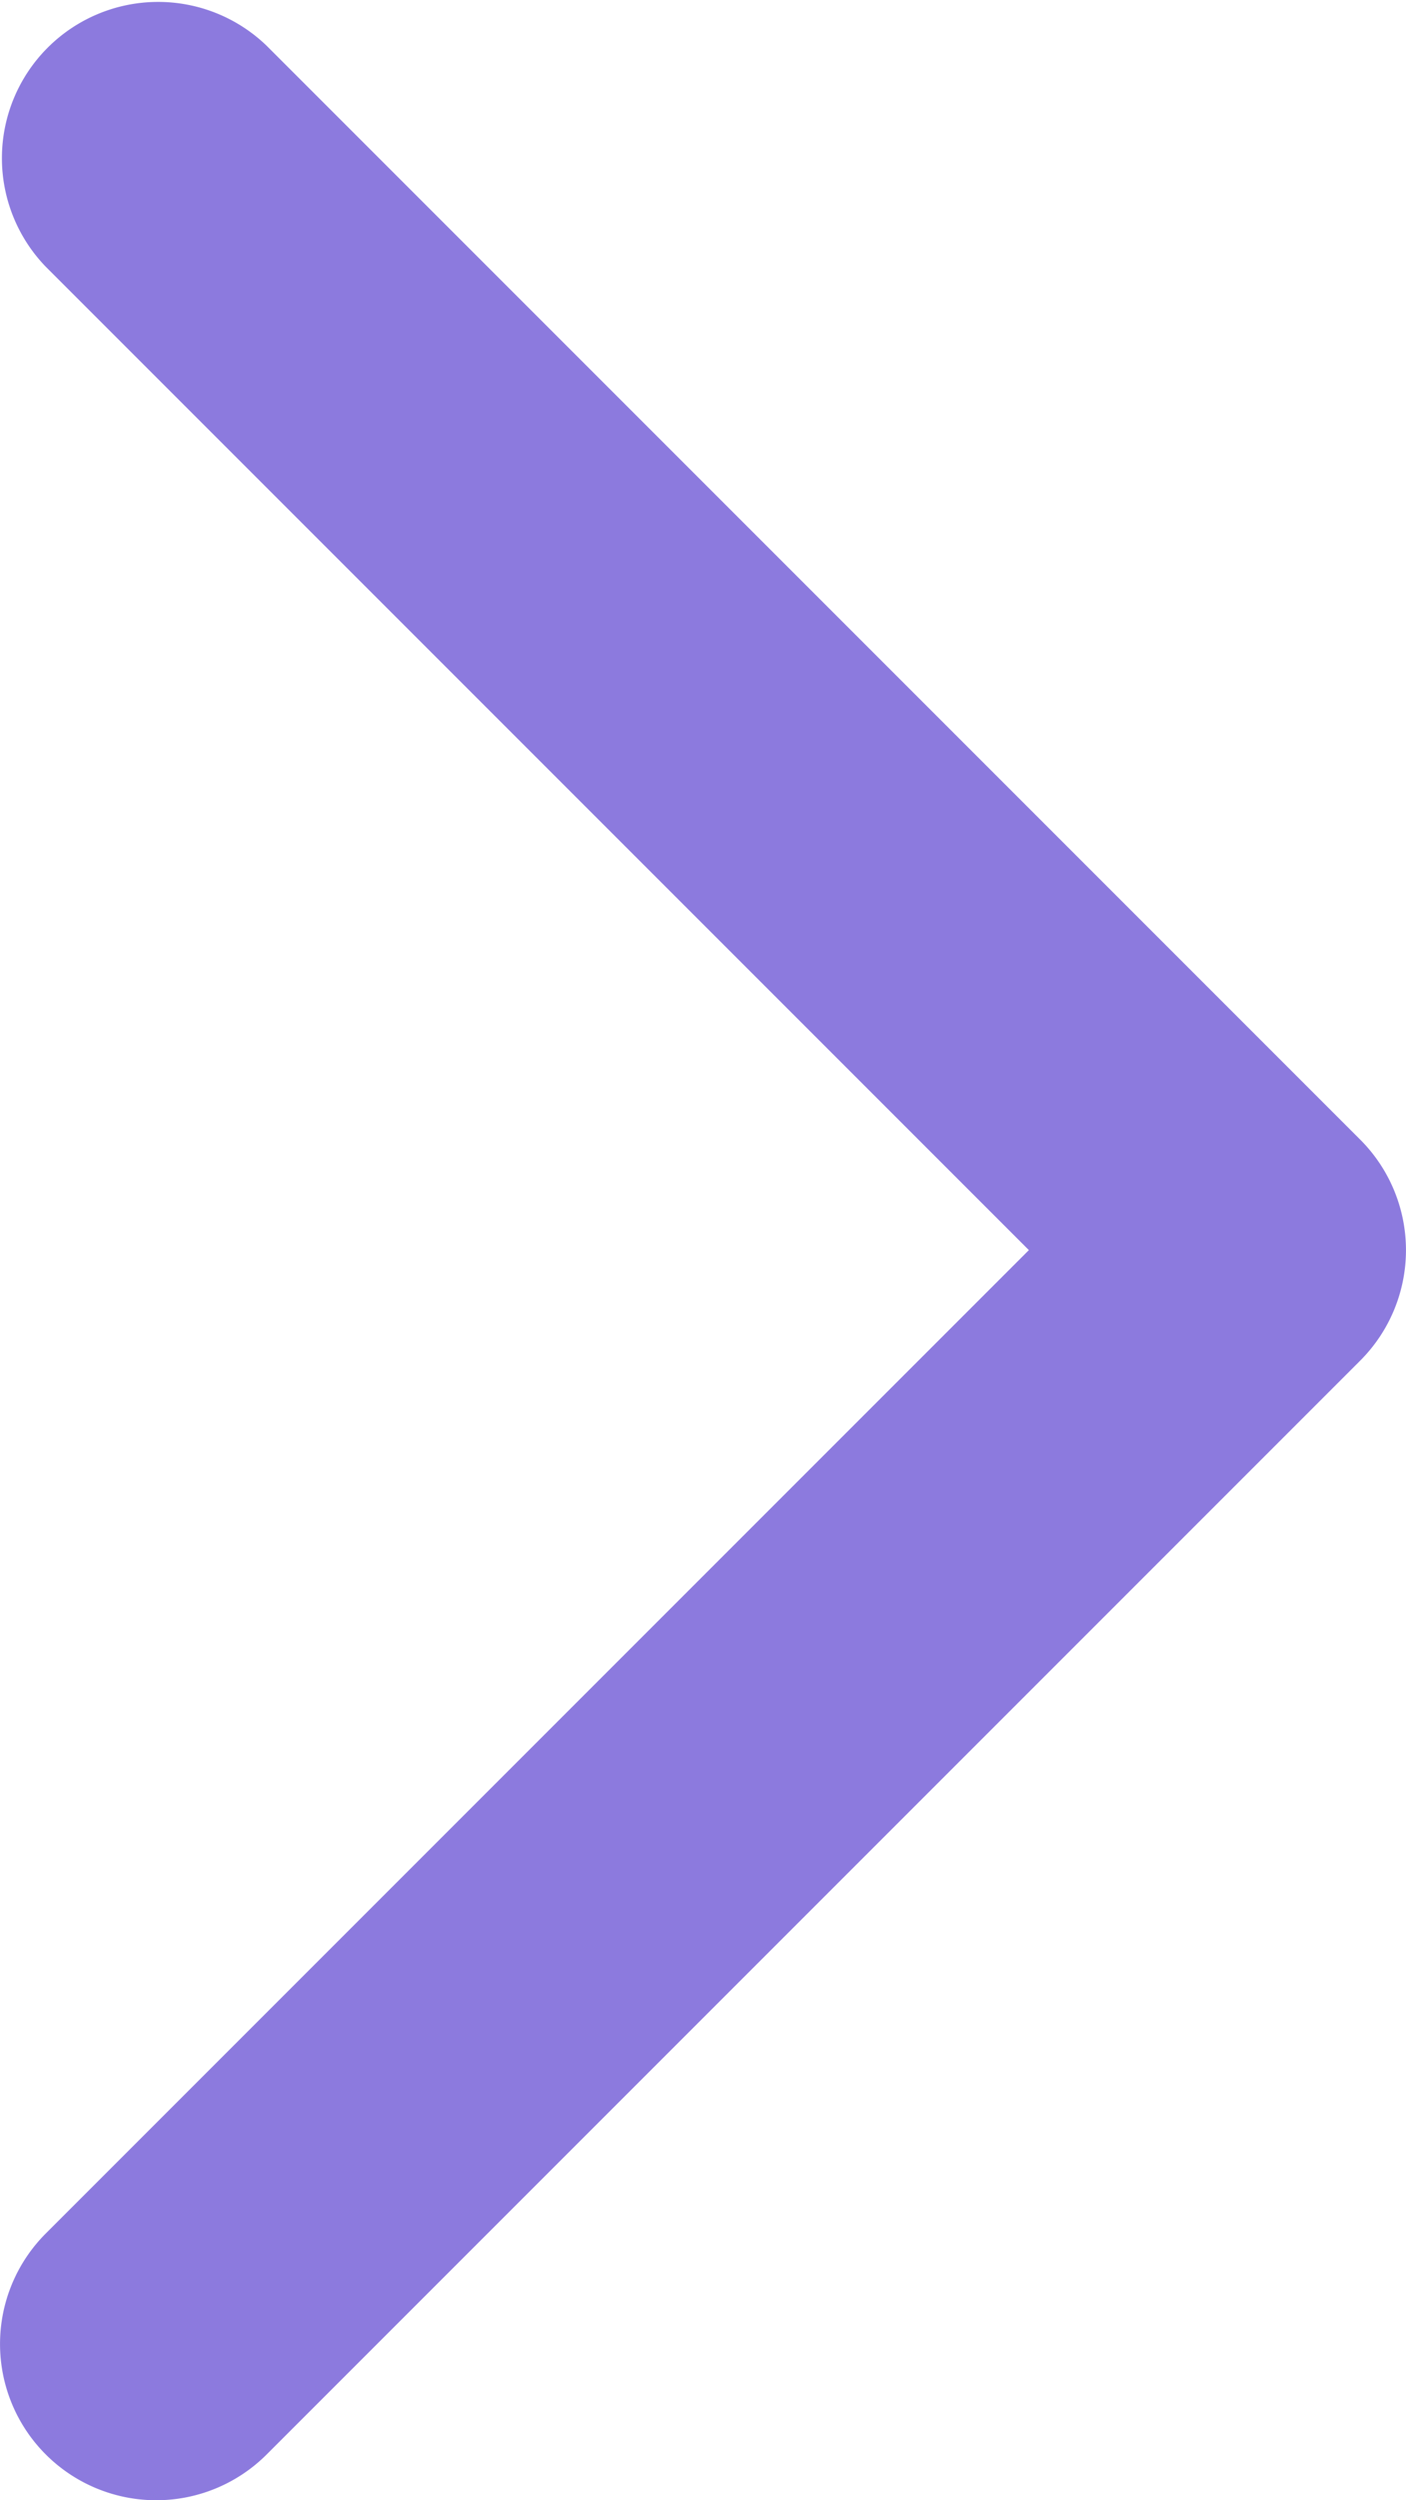 <svg height="16" viewBox="0 0 9 16" width="9" xmlns="http://www.w3.org/2000/svg" xmlns:xlink="http://www.w3.org/1999/xlink"><clipPath id="a"><path d="m0 0h9v16h-9z"/></clipPath><g clip-path="url(#a)"><path d="m1 16a1 1 0 0 1 -.707-1.707l6.293-6.293-6.293-6.293a1 1 0 0 1 1.414-1.414l7 7a1 1 0 0 1 0 1.414l-7 7a1 1 0 0 1 -.707.293" fill="#8C7ADE"/></g></svg>